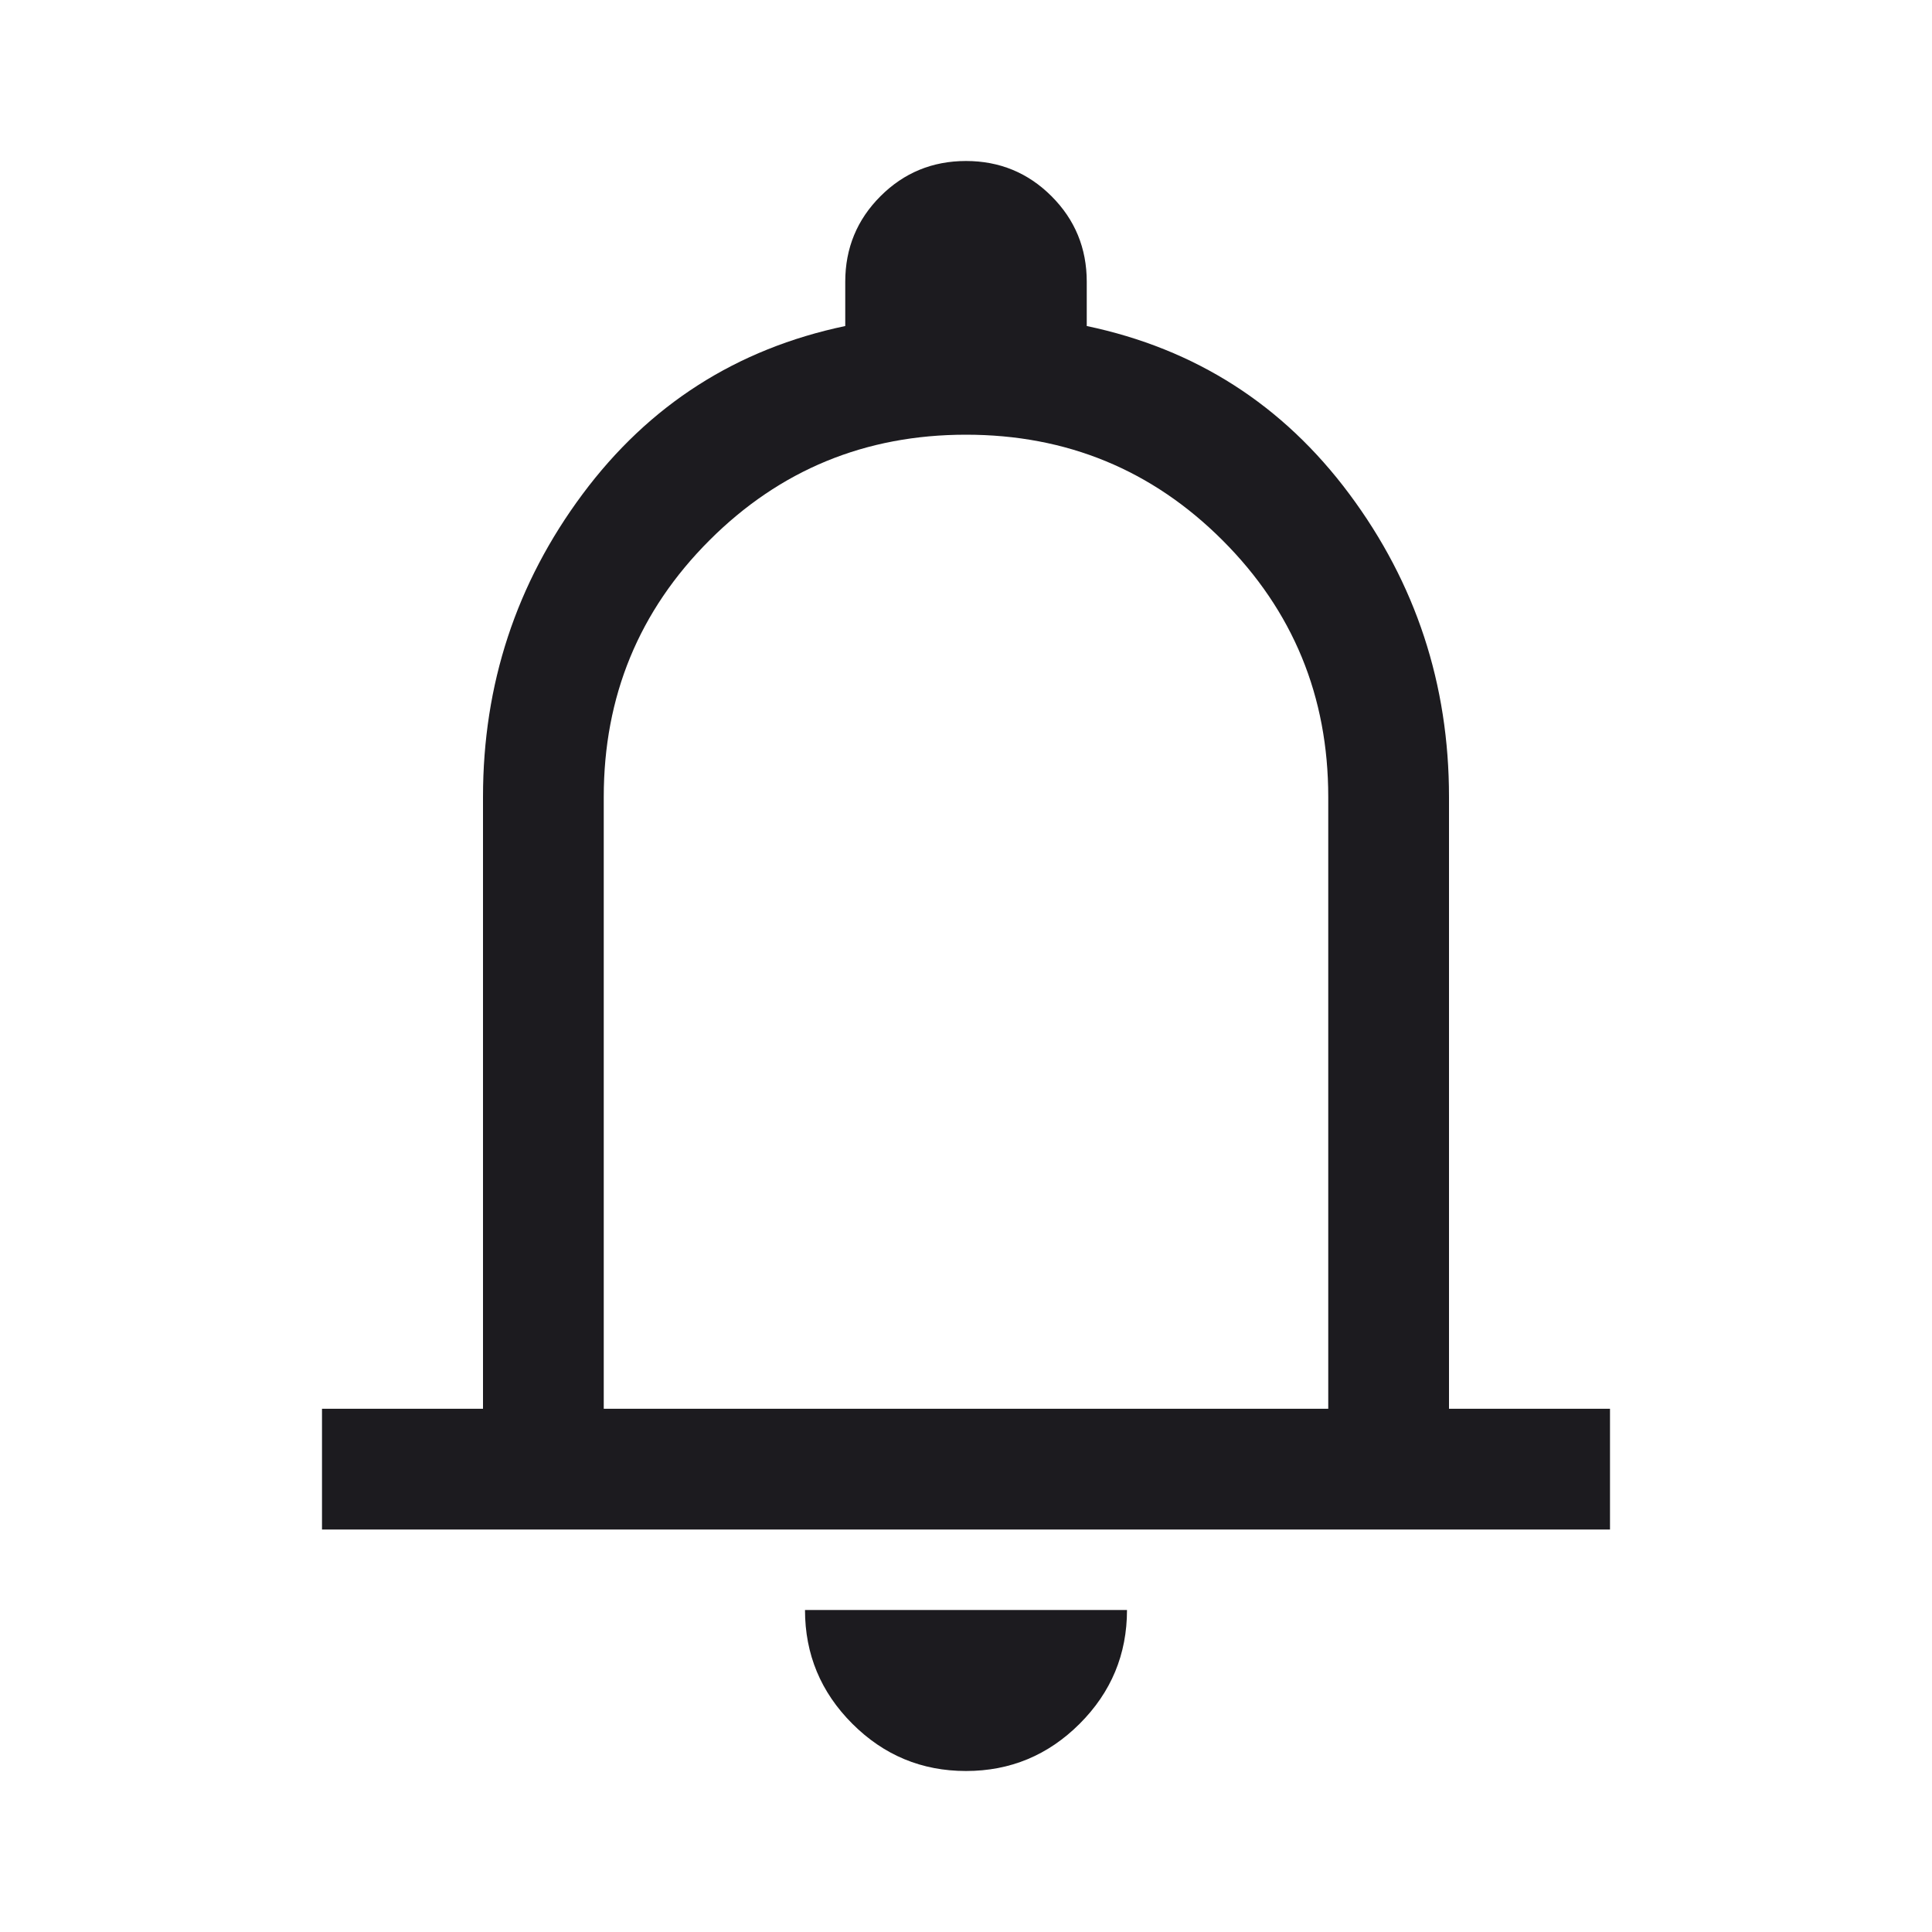 <svg width="48" height="48" viewBox="0 0 48 48" fill="none" xmlns="http://www.w3.org/2000/svg">
<mask id="mask0_2_50851" style="mask-type:alpha" maskUnits="userSpaceOnUse" x="0" y="0" width="48" height="48">
<rect width="48" height="48" fill="#D9D9D9"/>
</mask>
<g mask="url(#mask0_2_50851)">
<path d="M8 38V35H12V19.8C12 17 12.825 14.492 14.475 12.275C16.125 10.058 18.3 8.667 21 8.1V7C21 6.167 21.292 5.458 21.875 4.875C22.458 4.292 23.167 4 24 4C24.833 4 25.542 4.292 26.125 4.875C26.708 5.458 27 6.167 27 7V8.1C29.7 8.667 31.875 10.058 33.525 12.275C35.175 14.492 36 17 36 19.8V35H40V38H8ZM24 44C22.9 44 21.958 43.608 21.175 42.825C20.392 42.042 20 41.1 20 40H28C28 41.1 27.608 42.042 26.825 42.825C26.042 43.608 25.1 44 24 44ZM15 35H33V19.8C33 17.3 32.125 15.175 30.375 13.425C28.625 11.675 26.5 10.8 24 10.8C21.5 10.8 19.375 11.675 17.625 13.425C15.875 15.175 15 17.3 15 19.8V35Z" fill="#1C1B1F"/>
</g>
</svg>
